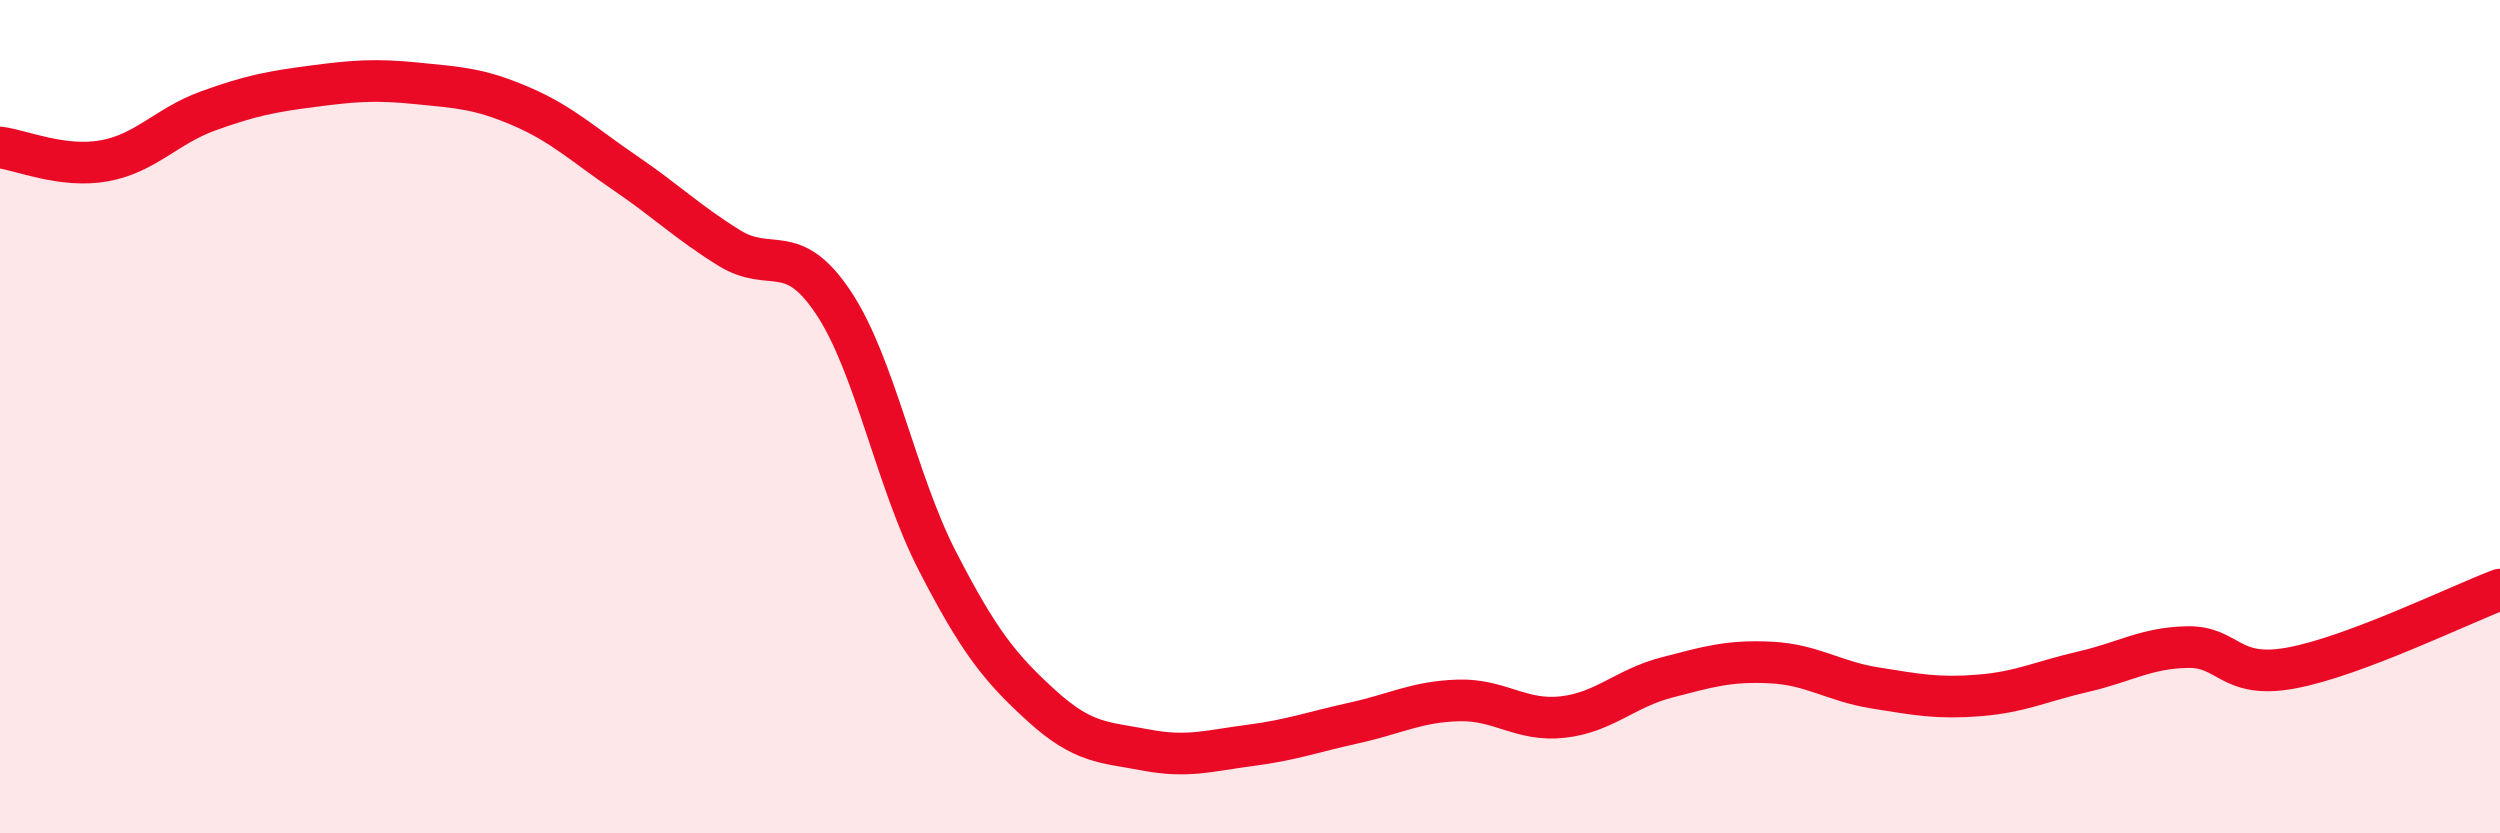 
    <svg width="60" height="20" viewBox="0 0 60 20" xmlns="http://www.w3.org/2000/svg">
      <path
        d="M 0,3.54 C 0.5,3.6 1.5,4.04 2.5,3.86 C 3.5,3.68 4,3.02 5,2.66 C 6,2.3 6.5,2.2 7.5,2.07 C 8.5,1.94 9,1.9 10,2 C 11,2.1 11.5,2.12 12.5,2.55 C 13.5,2.98 14,3.47 15,4.15 C 16,4.83 16.5,5.33 17.5,5.95 C 18.5,6.57 19,5.76 20,7.26 C 21,8.76 21.5,11.53 22.5,13.47 C 23.5,15.41 24,16.03 25,16.94 C 26,17.85 26.5,17.81 27.5,18 C 28.5,18.19 29,18.02 30,17.89 C 31,17.76 31.5,17.57 32.5,17.35 C 33.5,17.13 34,16.84 35,16.81 C 36,16.78 36.5,17.32 37.5,17.21 C 38.5,17.1 39,16.52 40,16.26 C 41,16 41.5,15.85 42.5,15.9 C 43.5,15.95 44,16.35 45,16.51 C 46,16.67 46.5,16.77 47.5,16.69 C 48.5,16.61 49,16.35 50,16.12 C 51,15.89 51.5,15.55 52.5,15.53 C 53.5,15.51 53.5,16.31 55,16.03 C 56.5,15.75 59,14.53 60,14.15L60 20L0 20Z"
        fill="#EB0A25"
        opacity="0.1"
        stroke-linecap="round"
        stroke-linejoin="round"
      />
      <path
        d="M 0,3.54 C 0.5,3.6 1.5,4.04 2.5,3.86 C 3.5,3.68 4,3.02 5,2.66 C 6,2.3 6.5,2.2 7.5,2.07 C 8.5,1.94 9,1.9 10,2 C 11,2.1 11.5,2.12 12.5,2.55 C 13.5,2.98 14,3.47 15,4.15 C 16,4.83 16.5,5.33 17.5,5.95 C 18.5,6.57 19,5.76 20,7.26 C 21,8.76 21.5,11.53 22.5,13.47 C 23.5,15.41 24,16.03 25,16.94 C 26,17.85 26.5,17.81 27.5,18 C 28.5,18.19 29,18.02 30,17.89 C 31,17.76 31.5,17.57 32.5,17.35 C 33.5,17.13 34,16.84 35,16.81 C 36,16.78 36.5,17.32 37.5,17.21 C 38.5,17.1 39,16.52 40,16.26 C 41,16 41.5,15.85 42.5,15.9 C 43.5,15.95 44,16.35 45,16.51 C 46,16.67 46.5,16.77 47.5,16.69 C 48.5,16.61 49,16.35 50,16.12 C 51,15.89 51.5,15.55 52.5,15.53 C 53.5,15.51 53.5,16.31 55,16.03 C 56.5,15.75 59,14.53 60,14.15"
        stroke="#EB0A25"
        stroke-width="1"
        fill="none"
        stroke-linecap="round"
        stroke-linejoin="round"
      />
    </svg>
  